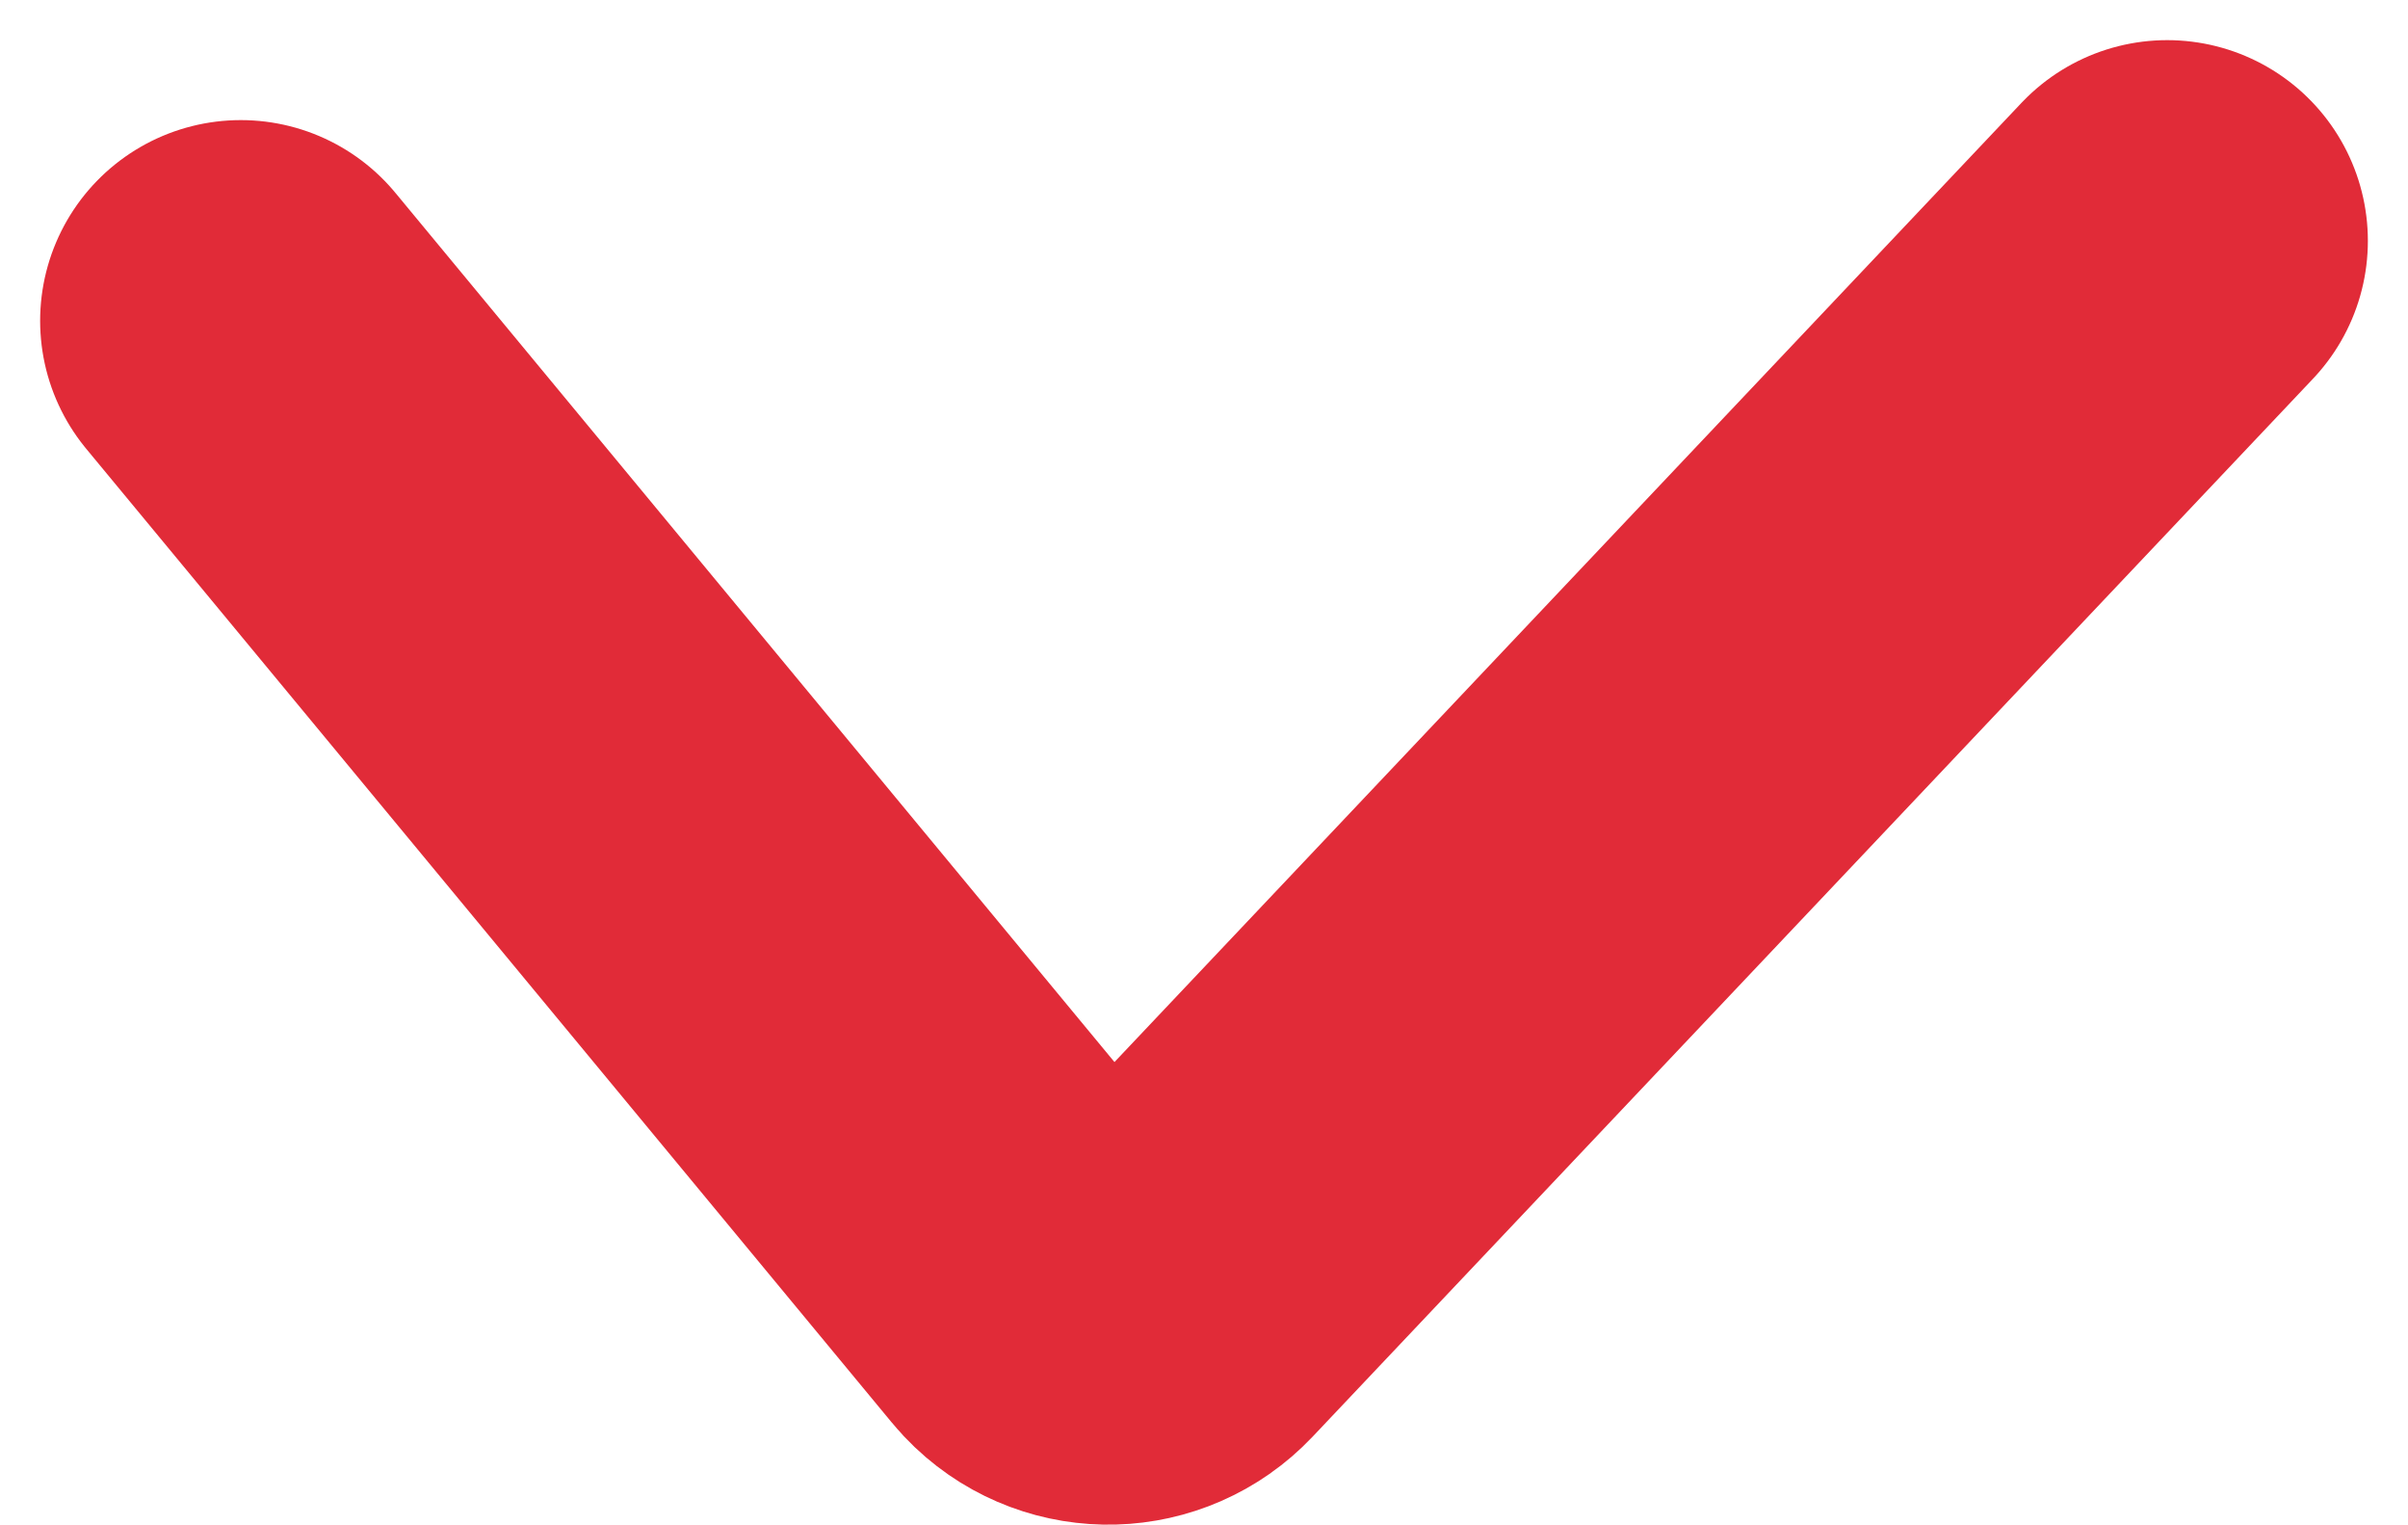 <?xml version="1.0" encoding="UTF-8"?>
<svg width="30px" height="19px" viewBox="0 0 30 19" version="1.1" xmlns="http://www.w3.org/2000/svg" xmlns:xlink="http://www.w3.org/1999/xlink">
    <title>pink arrow down</title>
    <g id="Page-1" stroke="none" stroke-width="1" fill="none" fill-rule="evenodd" stroke-linecap="round">
        <path d="M3,17 L15.464,3.821 C15.844,3.42 16.477,3.402 16.878,3.782 C16.907,3.81 16.935,3.839 16.961,3.871 L27,16.004 L27,16.004" id="pink-arrow-down" stroke="#E12B38" stroke-width="5" transform="translate(15, 10) rotate(180) translate(-15, -10) "></path>
    </g>
</svg>